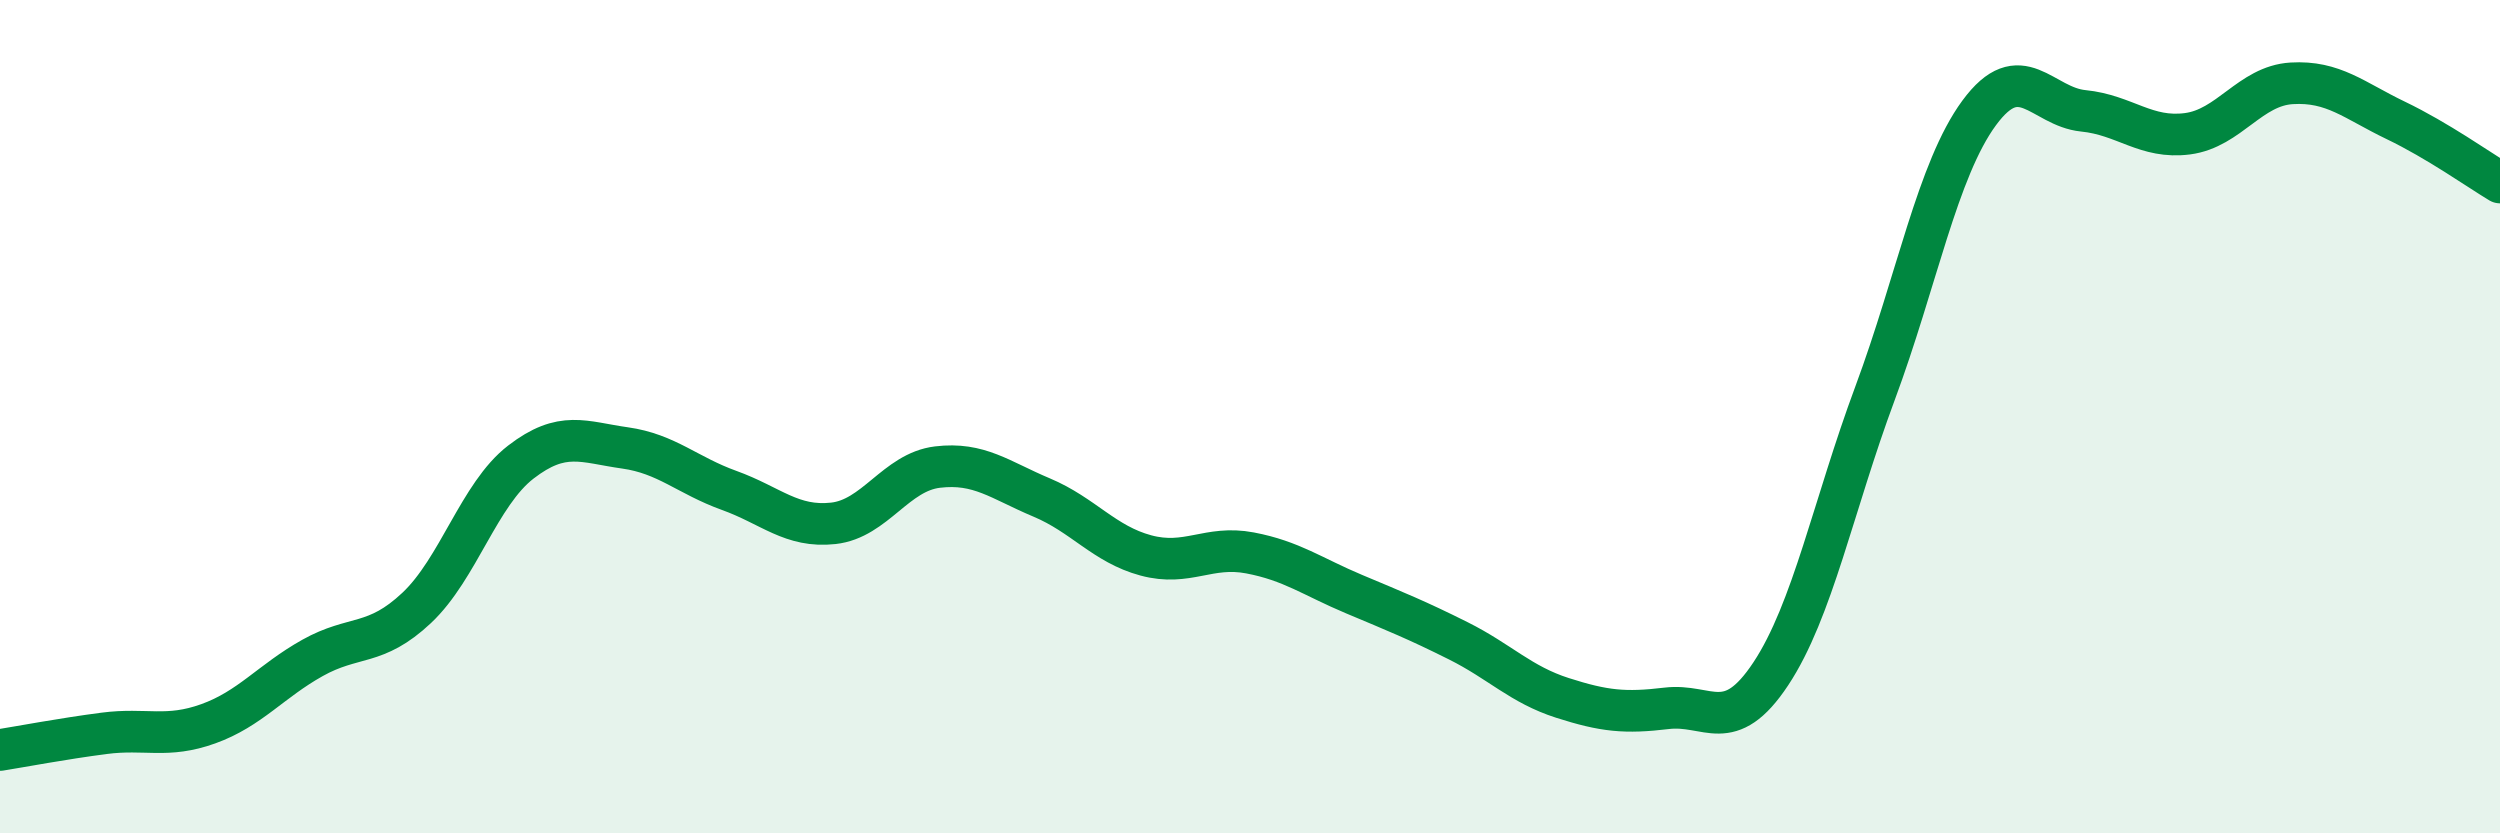 
    <svg width="60" height="20" viewBox="0 0 60 20" xmlns="http://www.w3.org/2000/svg">
      <path
        d="M 0,18 C 0.5,17.92 1.5,17.73 2.5,17.6 C 3.5,17.47 4,17.73 5,17.37 C 6,17.01 6.5,16.35 7.5,15.79 C 8.5,15.23 9,15.53 10,14.59 C 11,13.65 11.5,11.86 12.5,11.09 C 13.5,10.32 14,10.61 15,10.75 C 16,10.89 16.5,11.41 17.5,11.77 C 18.5,12.13 19,12.67 20,12.56 C 21,12.45 21.5,11.33 22.5,11.21 C 23.5,11.09 24,11.52 25,11.94 C 26,12.36 26.5,13.06 27.5,13.33 C 28.5,13.6 29,13.08 30,13.27 C 31,13.46 31.5,13.84 32.5,14.26 C 33.5,14.68 34,14.88 35,15.38 C 36,15.88 36.5,16.43 37.5,16.75 C 38.5,17.07 39,17.12 40,17 C 41,16.88 41.5,17.68 42.5,16.17 C 43.5,14.66 44,12.13 45,9.44 C 46,6.75 46.5,4.07 47.5,2.71 C 48.5,1.35 49,2.56 50,2.66 C 51,2.76 51.5,3.34 52.5,3.21 C 53.5,3.08 54,2.06 55,2 C 56,1.94 56.5,2.41 57.5,2.89 C 58.5,3.37 59.5,4.08 60,4.38L60 20L0 20Z"
        fill="#008740"
        opacity="0.1"
        stroke-linecap="round"
        stroke-linejoin="round"
      />
      <path
        d="M 0,18 C 0.5,17.92 1.5,17.73 2.5,17.6 C 3.5,17.47 4,17.73 5,17.37 C 6,17.01 6.5,16.35 7.5,15.79 C 8.5,15.23 9,15.53 10,14.59 C 11,13.65 11.5,11.86 12.5,11.09 C 13.5,10.32 14,10.61 15,10.75 C 16,10.89 16.5,11.41 17.5,11.77 C 18.5,12.13 19,12.67 20,12.56 C 21,12.45 21.5,11.33 22.5,11.21 C 23.5,11.09 24,11.52 25,11.94 C 26,12.36 26.5,13.06 27.5,13.33 C 28.5,13.6 29,13.08 30,13.27 C 31,13.46 31.5,13.84 32.5,14.26 C 33.5,14.68 34,14.88 35,15.38 C 36,15.88 36.5,16.43 37.5,16.75 C 38.5,17.07 39,17.12 40,17 C 41,16.88 41.5,17.68 42.5,16.17 C 43.5,14.66 44,12.13 45,9.44 C 46,6.75 46.5,4.07 47.5,2.71 C 48.5,1.35 49,2.56 50,2.66 C 51,2.76 51.5,3.34 52.5,3.21 C 53.5,3.08 54,2.06 55,2 C 56,1.94 56.5,2.41 57.5,2.89 C 58.5,3.37 59.5,4.08 60,4.38"
        stroke="#008740"
        stroke-width="1"
        fill="none"
        stroke-linecap="round"
        stroke-linejoin="round"
      />
    </svg>
  